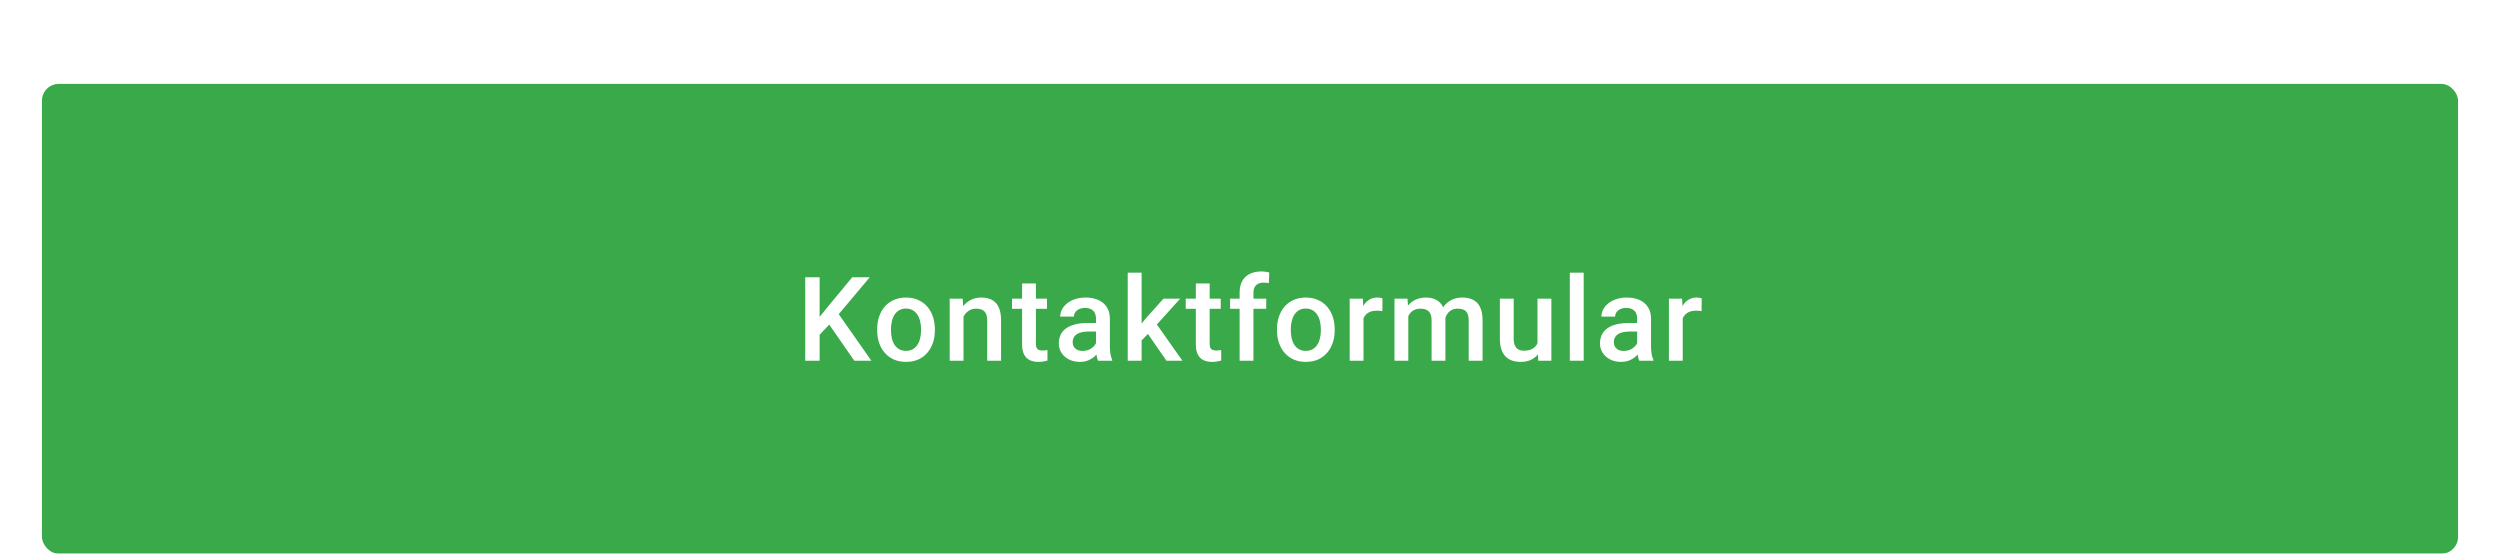 <svg width="298" height="66" viewBox="0 0 298 66" fill="none" xmlns="http://www.w3.org/2000/svg">
<g filter="url(#filter0_ddd_3440_8534)">
<rect x="5" y="4" width="288" height="56" rx="2" fill="#39A949"/>
<path d="M97.699 27.047V37H95.983V27.047H97.699ZM103.68 27.047L99.647 31.839L97.35 34.273L97.05 32.57L98.69 30.547L101.589 27.047H103.68ZM101.835 37L98.56 32.283L99.743 31.114L103.872 37H101.835ZM104.559 33.384V33.227C104.559 32.693 104.636 32.199 104.791 31.743C104.946 31.283 105.17 30.884 105.461 30.547C105.758 30.205 106.118 29.941 106.541 29.754C106.97 29.562 107.453 29.467 107.991 29.467C108.533 29.467 109.016 29.562 109.44 29.754C109.868 29.941 110.231 30.205 110.527 30.547C110.823 30.884 111.049 31.283 111.204 31.743C111.358 32.199 111.436 32.693 111.436 33.227V33.384C111.436 33.917 111.358 34.411 111.204 34.867C111.049 35.323 110.823 35.722 110.527 36.063C110.231 36.401 109.871 36.665 109.447 36.856C109.023 37.043 108.542 37.137 108.004 37.137C107.462 37.137 106.977 37.043 106.548 36.856C106.124 36.665 105.764 36.401 105.468 36.063C105.172 35.722 104.946 35.323 104.791 34.867C104.636 34.411 104.559 33.917 104.559 33.384ZM106.206 33.227V33.384C106.206 33.717 106.241 34.031 106.309 34.327C106.377 34.623 106.484 34.883 106.63 35.106C106.776 35.33 106.963 35.505 107.191 35.633C107.419 35.76 107.69 35.824 108.004 35.824C108.31 35.824 108.574 35.76 108.797 35.633C109.025 35.505 109.212 35.33 109.358 35.106C109.504 34.883 109.611 34.623 109.679 34.327C109.752 34.031 109.788 33.717 109.788 33.384V33.227C109.788 32.898 109.752 32.589 109.679 32.297C109.611 32.001 109.501 31.739 109.351 31.511C109.205 31.283 109.018 31.105 108.79 30.977C108.567 30.845 108.301 30.779 107.991 30.779C107.681 30.779 107.412 30.845 107.184 30.977C106.961 31.105 106.776 31.283 106.63 31.511C106.484 31.739 106.377 32.001 106.309 32.297C106.241 32.589 106.206 32.898 106.206 33.227ZM114.851 31.183V37H113.203V29.604H114.755L114.851 31.183ZM114.557 33.028L114.023 33.022C114.028 32.497 114.101 32.017 114.242 31.579C114.388 31.142 114.589 30.766 114.844 30.451C115.104 30.137 115.413 29.895 115.773 29.727C116.133 29.553 116.535 29.467 116.977 29.467C117.332 29.467 117.653 29.517 117.94 29.617C118.232 29.713 118.48 29.87 118.686 30.089C118.895 30.308 119.055 30.592 119.164 30.943C119.273 31.29 119.328 31.716 119.328 32.222V37H117.674V32.215C117.674 31.859 117.621 31.579 117.517 31.374C117.416 31.164 117.268 31.016 117.072 30.93C116.881 30.838 116.642 30.793 116.354 30.793C116.072 30.793 115.819 30.852 115.596 30.971C115.372 31.089 115.183 31.251 115.028 31.456C114.878 31.661 114.762 31.898 114.68 32.167C114.598 32.436 114.557 32.723 114.557 33.028ZM124.8 29.604V30.807H120.63V29.604H124.8ZM121.834 27.792H123.481V34.956C123.481 35.184 123.513 35.359 123.577 35.482C123.645 35.601 123.739 35.681 123.857 35.722C123.976 35.763 124.115 35.783 124.274 35.783C124.388 35.783 124.497 35.776 124.602 35.763C124.707 35.749 124.791 35.735 124.855 35.722L124.862 36.98C124.725 37.02 124.566 37.057 124.383 37.089C124.206 37.121 124.001 37.137 123.768 37.137C123.39 37.137 123.055 37.071 122.763 36.938C122.472 36.802 122.244 36.581 122.08 36.275C121.916 35.97 121.834 35.565 121.834 35.059V27.792ZM130.642 35.517V31.989C130.642 31.725 130.594 31.497 130.498 31.306C130.403 31.114 130.257 30.966 130.061 30.861C129.869 30.756 129.628 30.704 129.336 30.704C129.067 30.704 128.835 30.75 128.639 30.841C128.443 30.932 128.29 31.055 128.181 31.21C128.071 31.365 128.017 31.54 128.017 31.736H126.376C126.376 31.445 126.447 31.162 126.588 30.889C126.729 30.615 126.934 30.371 127.203 30.157C127.472 29.943 127.793 29.774 128.167 29.651C128.541 29.528 128.96 29.467 129.425 29.467C129.981 29.467 130.473 29.56 130.902 29.747C131.335 29.934 131.674 30.216 131.92 30.595C132.171 30.968 132.296 31.438 132.296 32.003V35.291C132.296 35.628 132.319 35.931 132.364 36.2C132.415 36.465 132.485 36.695 132.576 36.891V37H130.888C130.81 36.822 130.749 36.597 130.703 36.323C130.662 36.045 130.642 35.776 130.642 35.517ZM130.881 32.502L130.895 33.52H129.712C129.407 33.52 129.138 33.55 128.905 33.609C128.673 33.664 128.479 33.746 128.324 33.855C128.169 33.965 128.053 34.097 127.976 34.252C127.898 34.407 127.86 34.582 127.86 34.778C127.86 34.974 127.905 35.154 127.996 35.318C128.087 35.478 128.22 35.603 128.393 35.694C128.571 35.785 128.785 35.831 129.035 35.831C129.373 35.831 129.667 35.763 129.917 35.626C130.172 35.485 130.373 35.314 130.519 35.113C130.665 34.908 130.742 34.715 130.751 34.532L131.284 35.264C131.23 35.45 131.136 35.651 131.004 35.865C130.872 36.079 130.699 36.285 130.485 36.48C130.275 36.672 130.022 36.829 129.726 36.952C129.434 37.075 129.097 37.137 128.714 37.137C128.231 37.137 127.8 37.041 127.422 36.85C127.044 36.654 126.748 36.392 126.533 36.063C126.319 35.731 126.212 35.355 126.212 34.935C126.212 34.544 126.285 34.197 126.431 33.897C126.581 33.591 126.8 33.336 127.087 33.131C127.379 32.926 127.734 32.771 128.154 32.666C128.573 32.557 129.051 32.502 129.589 32.502H130.881ZM136.08 26.5V37H134.426V26.5H136.08ZM140.674 29.604L137.454 33.172L135.69 34.977L135.26 33.582L136.593 31.935L138.684 29.604H140.674ZM139.04 37L136.64 33.527L137.679 32.372L140.947 37H139.04ZM145.51 29.604V30.807H141.34V29.604H145.51ZM142.543 27.792H144.191V34.956C144.191 35.184 144.223 35.359 144.287 35.482C144.355 35.601 144.448 35.681 144.567 35.722C144.685 35.763 144.824 35.783 144.984 35.783C145.098 35.783 145.207 35.776 145.312 35.763C145.417 35.749 145.501 35.735 145.565 35.722L145.572 36.98C145.435 37.02 145.275 37.057 145.093 37.089C144.915 37.121 144.71 37.137 144.478 37.137C144.1 37.137 143.765 37.071 143.473 36.938C143.181 36.802 142.954 36.581 142.789 36.275C142.625 35.97 142.543 35.565 142.543 35.059V27.792ZM149.41 37H147.763V28.893C147.763 28.341 147.865 27.879 148.07 27.505C148.28 27.127 148.578 26.842 148.966 26.65C149.353 26.454 149.811 26.356 150.34 26.356C150.504 26.356 150.666 26.368 150.825 26.391C150.985 26.409 151.14 26.439 151.29 26.48L151.249 27.751C151.158 27.728 151.058 27.712 150.948 27.703C150.843 27.694 150.729 27.689 150.606 27.689C150.356 27.689 150.139 27.737 149.957 27.833C149.779 27.924 149.643 28.059 149.547 28.236C149.456 28.414 149.41 28.633 149.41 28.893V37ZM150.935 29.604V30.807H146.628V29.604H150.935ZM152.216 33.384V33.227C152.216 32.693 152.294 32.199 152.449 31.743C152.604 31.283 152.827 30.884 153.119 30.547C153.415 30.205 153.775 29.941 154.199 29.754C154.627 29.562 155.11 29.467 155.648 29.467C156.19 29.467 156.673 29.562 157.097 29.754C157.526 29.941 157.888 30.205 158.184 30.547C158.48 30.884 158.706 31.283 158.861 31.743C159.016 32.199 159.093 32.693 159.093 33.227V33.384C159.093 33.917 159.016 34.411 158.861 34.867C158.706 35.323 158.48 35.722 158.184 36.063C157.888 36.401 157.528 36.665 157.104 36.856C156.68 37.043 156.199 37.137 155.662 37.137C155.119 37.137 154.634 37.043 154.206 36.856C153.782 36.665 153.422 36.401 153.126 36.063C152.829 35.722 152.604 35.323 152.449 34.867C152.294 34.411 152.216 33.917 152.216 33.384ZM153.864 33.227V33.384C153.864 33.717 153.898 34.031 153.966 34.327C154.035 34.623 154.142 34.883 154.288 35.106C154.434 35.33 154.62 35.505 154.848 35.633C155.076 35.76 155.347 35.824 155.662 35.824C155.967 35.824 156.231 35.76 156.455 35.633C156.683 35.505 156.869 35.33 157.015 35.106C157.161 34.883 157.268 34.623 157.337 34.327C157.409 34.031 157.446 33.717 157.446 33.384V33.227C157.446 32.898 157.409 32.589 157.337 32.297C157.268 32.001 157.159 31.739 157.008 31.511C156.863 31.283 156.676 31.105 156.448 30.977C156.225 30.845 155.958 30.779 155.648 30.779C155.338 30.779 155.069 30.845 154.841 30.977C154.618 31.105 154.434 31.283 154.288 31.511C154.142 31.739 154.035 32.001 153.966 32.297C153.898 32.589 153.864 32.898 153.864 33.227ZM162.529 31.012V37H160.881V29.604H162.453L162.529 31.012ZM164.791 29.556L164.778 31.087C164.677 31.069 164.568 31.055 164.449 31.046C164.335 31.037 164.222 31.032 164.108 31.032C163.825 31.032 163.577 31.073 163.363 31.155C163.148 31.233 162.968 31.347 162.822 31.497C162.681 31.643 162.572 31.821 162.494 32.03C162.417 32.24 162.371 32.475 162.358 32.734L161.982 32.762C161.982 32.297 162.027 31.866 162.118 31.47C162.21 31.073 162.346 30.725 162.529 30.424C162.715 30.123 162.948 29.888 163.226 29.72C163.508 29.551 163.834 29.467 164.203 29.467C164.304 29.467 164.411 29.476 164.525 29.494C164.643 29.512 164.732 29.533 164.791 29.556ZM167.871 31.107V37H166.223V29.604H167.775L167.871 31.107ZM167.604 33.028L167.044 33.022C167.044 32.511 167.108 32.039 167.235 31.606C167.363 31.174 167.55 30.797 167.796 30.479C168.042 30.155 168.347 29.907 168.712 29.733C169.081 29.556 169.507 29.467 169.99 29.467C170.327 29.467 170.635 29.517 170.913 29.617C171.195 29.713 171.439 29.866 171.644 30.075C171.854 30.285 172.013 30.554 172.123 30.882C172.237 31.21 172.294 31.606 172.294 32.071V37H170.646V32.215C170.646 31.855 170.592 31.572 170.482 31.367C170.377 31.162 170.225 31.016 170.024 30.93C169.828 30.838 169.594 30.793 169.32 30.793C169.01 30.793 168.746 30.852 168.527 30.971C168.313 31.089 168.137 31.251 168.001 31.456C167.864 31.661 167.764 31.898 167.7 32.167C167.636 32.436 167.604 32.723 167.604 33.028ZM172.191 32.591L171.419 32.762C171.419 32.315 171.48 31.894 171.603 31.497C171.731 31.096 171.915 30.745 172.157 30.444C172.403 30.139 172.706 29.9 173.066 29.727C173.426 29.553 173.839 29.467 174.304 29.467C174.682 29.467 175.019 29.519 175.315 29.624C175.616 29.724 175.871 29.884 176.081 30.102C176.29 30.321 176.45 30.606 176.559 30.957C176.669 31.303 176.723 31.723 176.723 32.215V37H175.069V32.208C175.069 31.834 175.014 31.545 174.905 31.34C174.8 31.135 174.65 30.994 174.454 30.916C174.258 30.834 174.023 30.793 173.75 30.793C173.495 30.793 173.269 30.841 173.073 30.936C172.882 31.028 172.72 31.158 172.588 31.326C172.456 31.49 172.355 31.679 172.287 31.894C172.223 32.108 172.191 32.34 172.191 32.591ZM183.269 35.257V29.604H184.923V37H183.365L183.269 35.257ZM183.501 33.719L184.055 33.705C184.055 34.202 184 34.66 183.891 35.079C183.782 35.494 183.613 35.856 183.385 36.166C183.157 36.471 182.866 36.711 182.51 36.884C182.155 37.052 181.729 37.137 181.232 37.137C180.872 37.137 180.541 37.084 180.241 36.98C179.94 36.875 179.68 36.713 179.461 36.494C179.247 36.275 179.081 35.991 178.962 35.64C178.844 35.289 178.785 34.87 178.785 34.382V29.604H180.432V34.395C180.432 34.664 180.464 34.89 180.528 35.072C180.592 35.25 180.678 35.394 180.788 35.503C180.897 35.612 181.024 35.69 181.17 35.735C181.316 35.781 181.471 35.804 181.635 35.804C182.105 35.804 182.474 35.713 182.743 35.53C183.016 35.343 183.21 35.093 183.324 34.778C183.442 34.464 183.501 34.111 183.501 33.719ZM188.775 26.5V37H187.121V26.5H188.775ZM195.15 35.517V31.989C195.15 31.725 195.102 31.497 195.006 31.306C194.911 31.114 194.765 30.966 194.569 30.861C194.378 30.756 194.136 30.704 193.844 30.704C193.575 30.704 193.343 30.75 193.147 30.841C192.951 30.932 192.798 31.055 192.689 31.21C192.58 31.365 192.525 31.54 192.525 31.736H190.884C190.884 31.445 190.955 31.162 191.096 30.889C191.238 30.615 191.443 30.371 191.712 30.157C191.98 29.943 192.302 29.774 192.675 29.651C193.049 29.528 193.468 29.467 193.933 29.467C194.489 29.467 194.981 29.56 195.41 29.747C195.843 29.934 196.182 30.216 196.428 30.595C196.679 30.968 196.804 31.438 196.804 32.003V35.291C196.804 35.628 196.827 35.931 196.873 36.2C196.923 36.465 196.993 36.695 197.085 36.891V37H195.396C195.319 36.822 195.257 36.597 195.212 36.323C195.171 36.045 195.15 35.776 195.15 35.517ZM195.389 32.502L195.403 33.52H194.22C193.915 33.52 193.646 33.55 193.414 33.609C193.181 33.664 192.988 33.746 192.833 33.855C192.678 33.965 192.561 34.097 192.484 34.252C192.407 34.407 192.368 34.582 192.368 34.778C192.368 34.974 192.413 35.154 192.504 35.318C192.596 35.478 192.728 35.603 192.901 35.694C193.079 35.785 193.293 35.831 193.544 35.831C193.881 35.831 194.175 35.763 194.425 35.626C194.681 35.485 194.881 35.314 195.027 35.113C195.173 34.908 195.25 34.715 195.259 34.532L195.793 35.264C195.738 35.45 195.644 35.651 195.512 35.865C195.38 36.079 195.207 36.285 194.993 36.48C194.783 36.672 194.53 36.829 194.234 36.952C193.942 37.075 193.605 37.137 193.222 37.137C192.739 37.137 192.309 37.041 191.93 36.85C191.552 36.654 191.256 36.392 191.042 36.063C190.827 35.731 190.72 35.355 190.72 34.935C190.72 34.544 190.793 34.197 190.939 33.897C191.089 33.591 191.308 33.336 191.595 33.131C191.887 32.926 192.242 32.771 192.662 32.666C193.081 32.557 193.559 32.502 194.097 32.502H195.389ZM200.581 31.012V37H198.934V29.604H200.506L200.581 31.012ZM202.844 29.556L202.83 31.087C202.73 31.069 202.621 31.055 202.502 31.046C202.388 31.037 202.274 31.032 202.16 31.032C201.878 31.032 201.629 31.073 201.415 31.155C201.201 31.233 201.021 31.347 200.875 31.497C200.734 31.643 200.625 31.821 200.547 32.03C200.47 32.24 200.424 32.475 200.41 32.734L200.034 32.762C200.034 32.297 200.08 31.866 200.171 31.47C200.262 31.073 200.399 30.725 200.581 30.424C200.768 30.123 201.001 29.888 201.279 29.72C201.561 29.551 201.887 29.467 202.256 29.467C202.356 29.467 202.463 29.476 202.577 29.494C202.696 29.512 202.785 29.533 202.844 29.556Z" fill="white"/>
</g>
<defs>
<filter id="filter0_ddd_3440_8534" x="0" y="0" width="298" height="66" filterUnits="userSpaceOnUse" color-interpolation-filters="sRGB">
<feFlood flood-opacity="0" result="BackgroundImageFix"/>
<feColorMatrix in="SourceAlpha" type="matrix" values="0 0 0 0 0 0 0 0 0 0 0 0 0 0 0 0 0 0 127 0" result="hardAlpha"/>
<feOffset dy="1"/>
<feGaussianBlur stdDeviation="2.5"/>
<feColorMatrix type="matrix" values="0 0 0 0 0.227 0 0 0 0 0.659 0 0 0 0 0.282 0 0 0 0.12 0"/>
<feBlend mode="normal" in2="BackgroundImageFix" result="effect1_dropShadow_3440_8534"/>
<feColorMatrix in="SourceAlpha" type="matrix" values="0 0 0 0 0 0 0 0 0 0 0 0 0 0 0 0 0 0 127 0" result="hardAlpha"/>
<feOffset dy="2"/>
<feGaussianBlur stdDeviation="1"/>
<feColorMatrix type="matrix" values="0 0 0 0 0.227 0 0 0 0 0.659 0 0 0 0 0.282 0 0 0 0.14 0"/>
<feBlend mode="normal" in2="effect1_dropShadow_3440_8534" result="effect2_dropShadow_3440_8534"/>
<feColorMatrix in="SourceAlpha" type="matrix" values="0 0 0 0 0 0 0 0 0 0 0 0 0 0 0 0 0 0 127 0" result="hardAlpha"/>
<feMorphology radius="2" operator="erode" in="SourceAlpha" result="effect3_dropShadow_3440_8534"/>
<feOffset dy="3"/>
<feGaussianBlur stdDeviation="0.5"/>
<feColorMatrix type="matrix" values="0 0 0 0 0.227 0 0 0 0 0.659 0 0 0 0 0.282 0 0 0 0.2 0"/>
<feBlend mode="normal" in2="effect2_dropShadow_3440_8534" result="effect3_dropShadow_3440_8534"/>
<feBlend mode="normal" in="SourceGraphic" in2="effect3_dropShadow_3440_8534" result="shape"/>
</filter>
</defs>
</svg>
